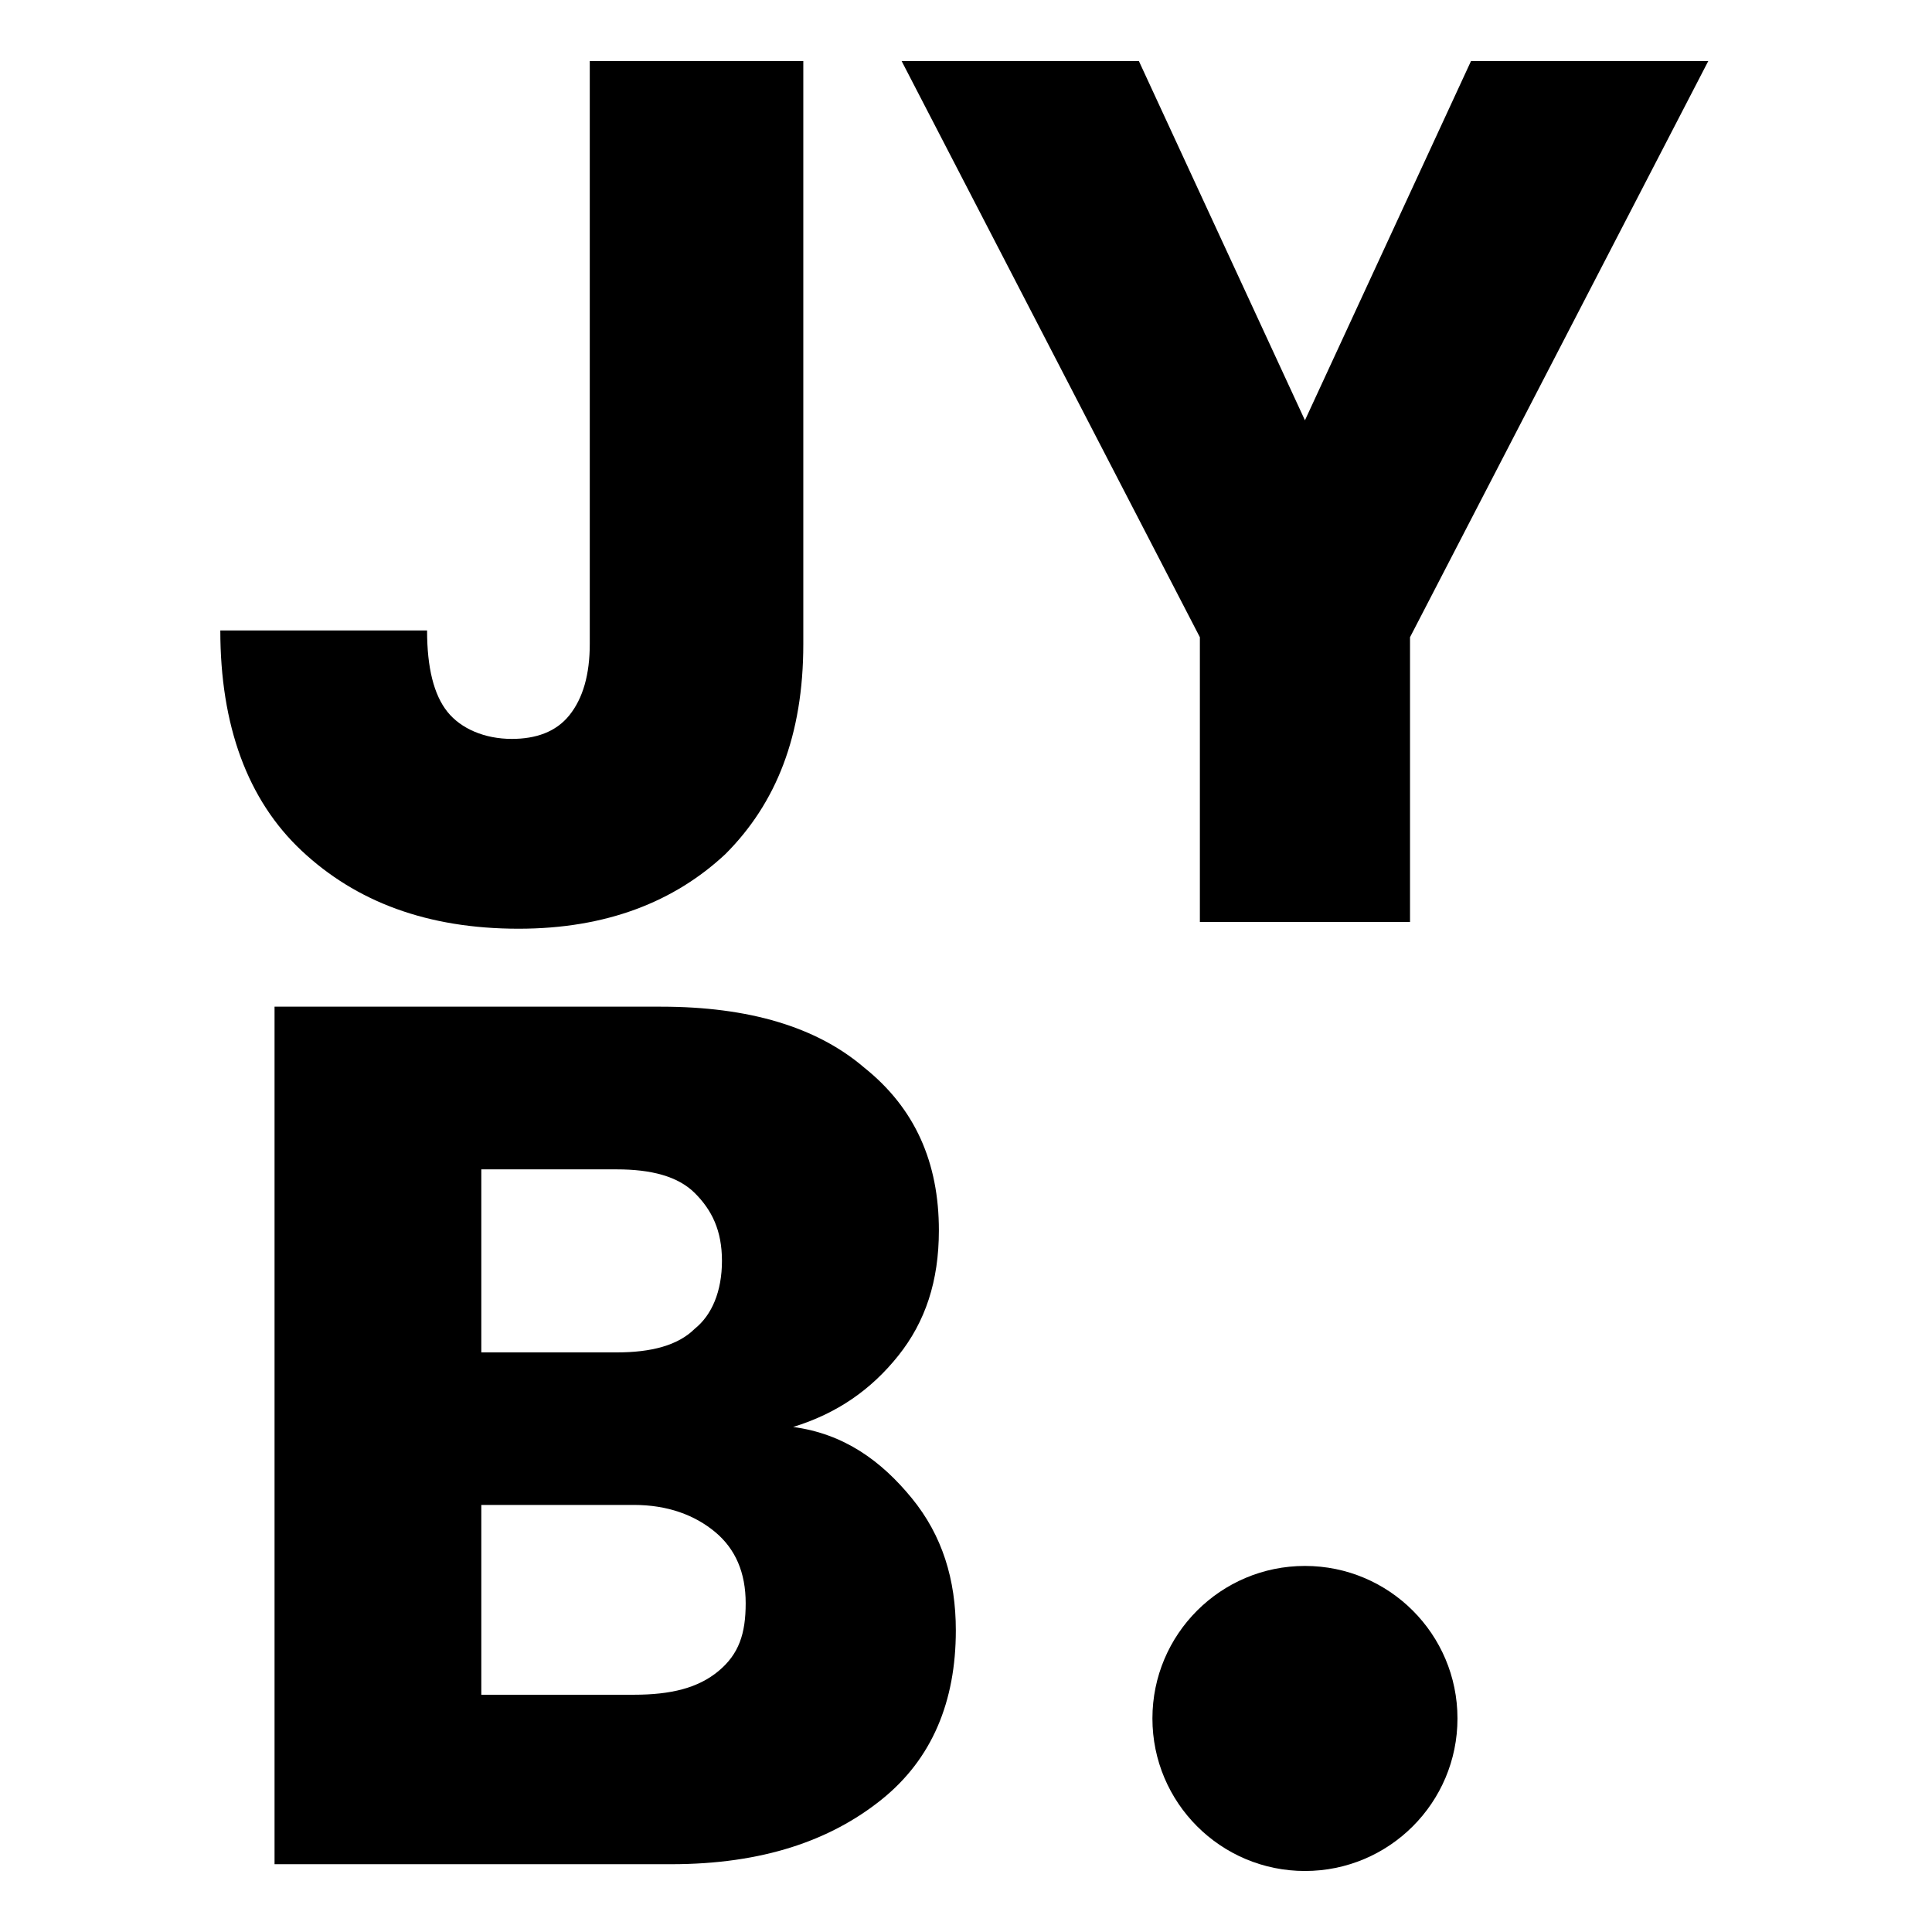 <?xml version="1.0" encoding="utf-8"?>
<!-- Generator: Adobe Illustrator 27.6.1, SVG Export Plug-In . SVG Version: 6.00 Build 0)  -->
<svg version="1.1" id="Calque_1" xmlns="http://www.w3.org/2000/svg" xmlns:xlink="http://www.w3.org/1999/xlink" x="0px" y="0px"
	 viewBox="0 0 57 57" style="enable-background:new 0 0 57 57;" xml:space="preserve">
<g>
	<g>
		<path d="M23.7,1.8v17.2c0,2.7-0.8,4.7-2.3,6.2c-1.5,1.4-3.5,2.2-6.1,2.2c-2.7,0-4.8-0.8-6.4-2.3c-1.6-1.5-2.4-3.7-2.4-6.5h6.1
			c0,1.1,0.2,1.9,0.6,2.4c0.4,0.5,1.1,0.8,1.9,0.8c0.7,0,1.3-0.2,1.7-0.7c0.4-0.5,0.6-1.2,0.6-2.1V1.8H23.7z"/>
		<path d="M50.4,1.8l-8.8,17v8.4h-6.2v-8.4l-8.8-17h7l4.9,10.6l4.9-10.6H50.4z"/>
	</g>
	<g>
		<path d="M26.9,44.2c0.9,1.1,1.3,2.4,1.3,3.9c0,2.1-0.7,3.8-2.2,5c-1.5,1.2-3.5,1.9-6.2,1.9H8.1V29.7h11.4c2.6,0,4.6,0.6,6,1.8
			c1.5,1.2,2.2,2.8,2.2,4.8c0,1.5-0.4,2.7-1.2,3.7c-0.8,1-1.8,1.7-3.1,2.1C24.9,42.3,26,43.1,26.9,44.2z M14.2,39.9h4
			c1,0,1.8-0.2,2.3-0.7c0.5-0.4,0.8-1.1,0.8-2c0-0.9-0.3-1.5-0.8-2c-0.5-0.5-1.3-0.7-2.3-0.7h-4V39.9z M21.2,49.3
			c0.6-0.5,0.8-1.1,0.8-2c0-0.9-0.3-1.6-0.9-2.1c-0.6-0.5-1.4-0.8-2.4-0.8h-4.5V50h4.5C19.8,50,20.6,49.8,21.2,49.3z"/>
	</g>
	<circle cx="38.5" cy="50.7" r="4.5"/>
</g>
</svg>

